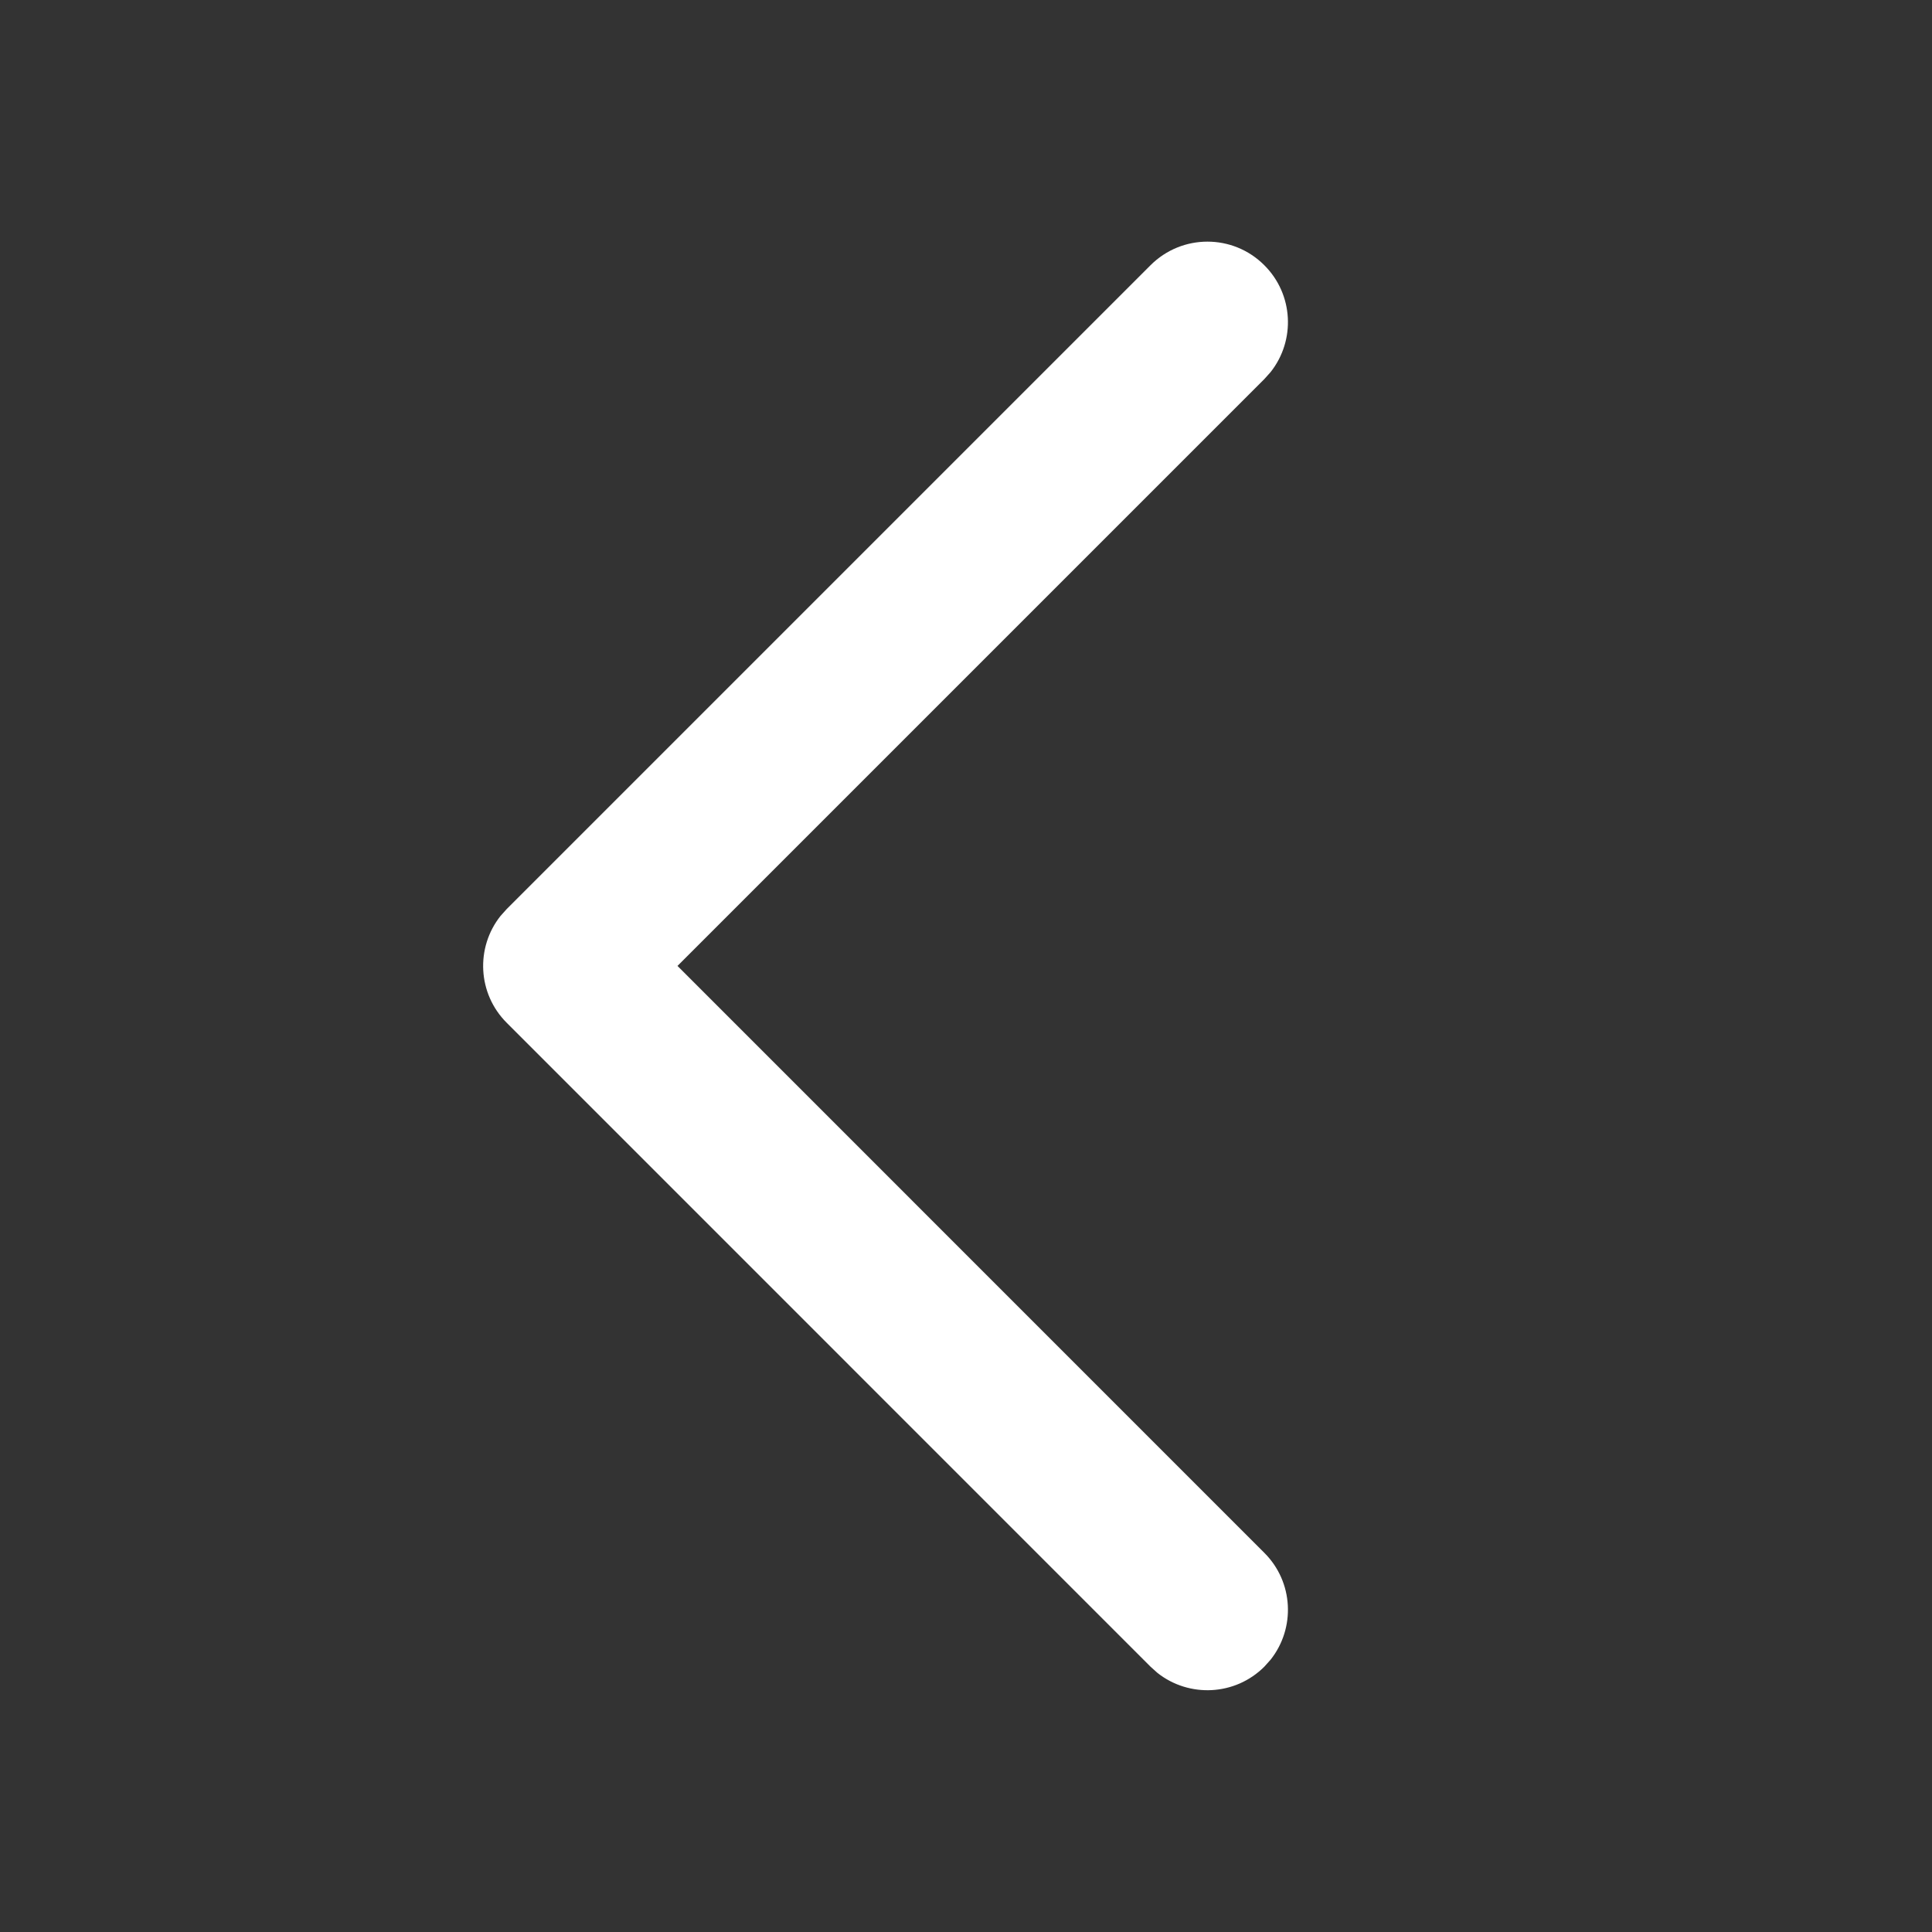 <svg xmlns="http://www.w3.org/2000/svg" xmlns:xlink="http://www.w3.org/1999/xlink" fill="none" version="1.1" width="24" height="24" viewBox="0 0 24 24"><rect x="0" y="0" width="24" height="24" fill="#333333" stroke="none"/><g><g></g><g><path d="M14.292,3.295C14.683,2.904,15.316,2.904,15.706,3.295C16.069,3.657,16.095,4.229,15.784,4.622L15.706,4.709L8.416,11.999L15.706,19.29C16.069,19.652,16.095,20.224,15.784,20.617L15.706,20.704C15.344,21.066,14.772,21.092,14.379,20.782L14.292,20.704L6.295,12.706C5.932,12.344,5.906,11.772,6.217,11.379L6.295,11.292L14.292,3.295Z" fill-rule="evenodd" fill="#FFFFFF" fill-opacity="1"/></g></g></svg>